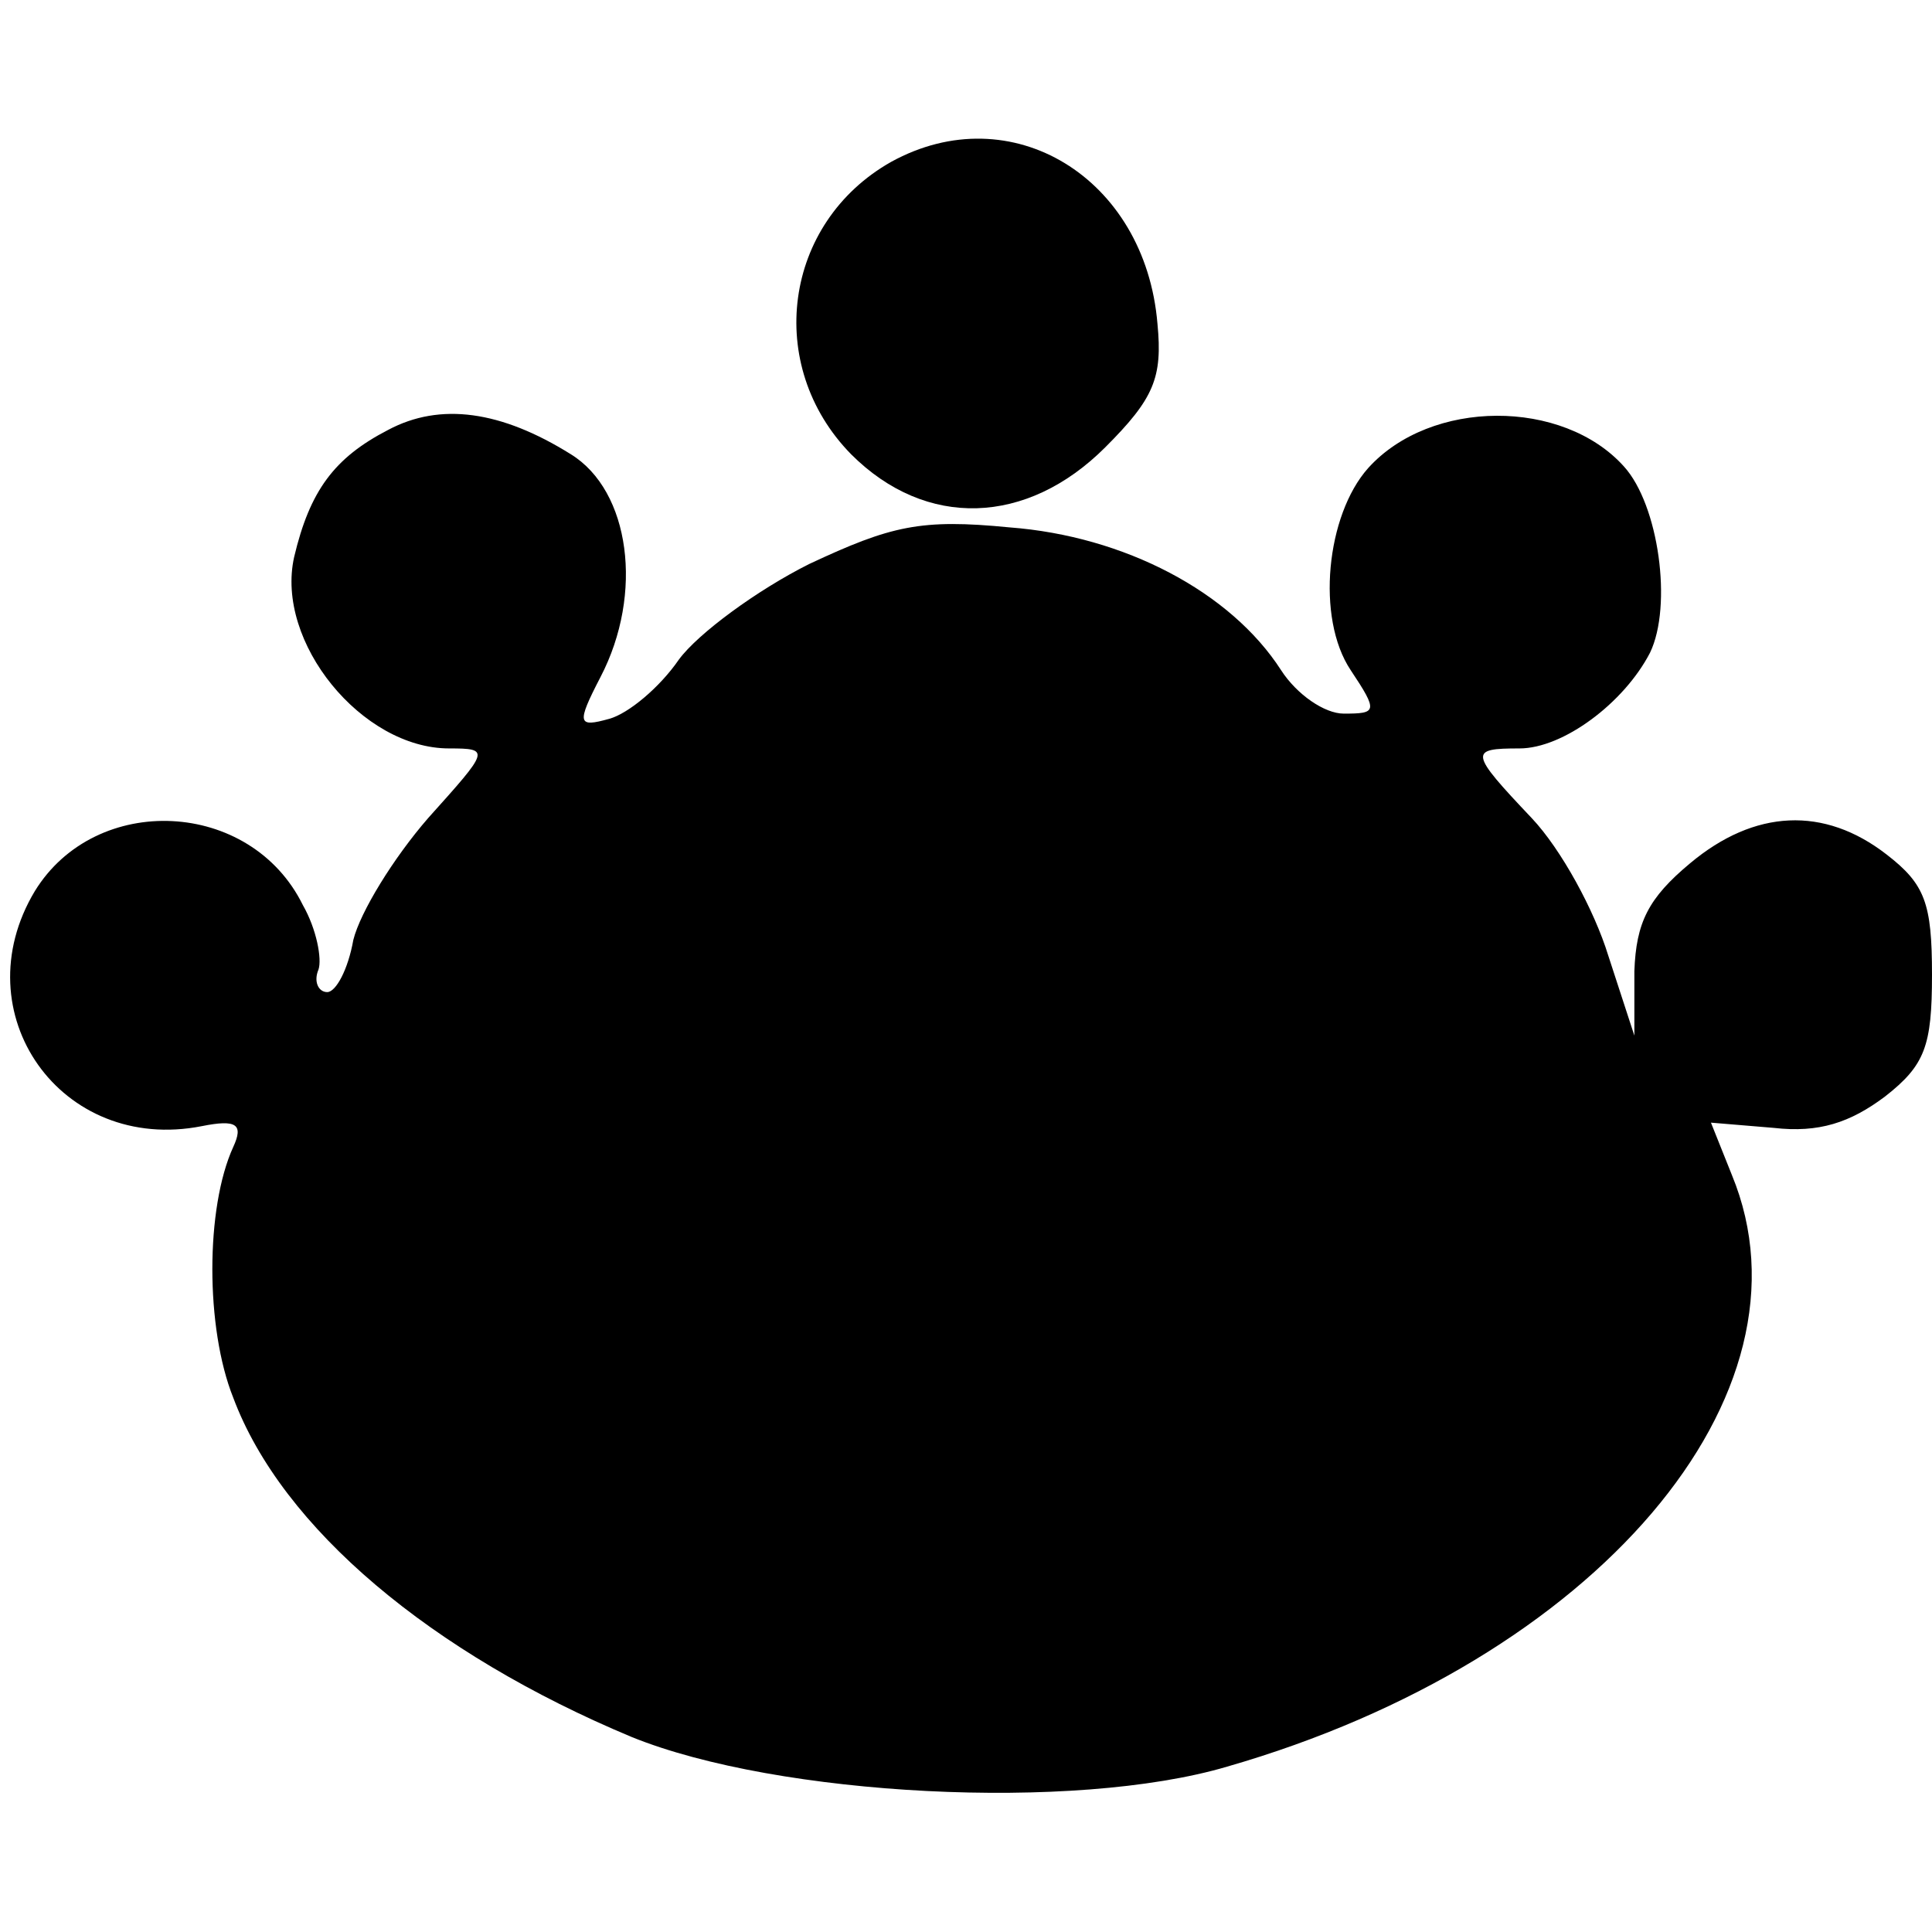 <?xml version="1.0" standalone="no"?>
<!DOCTYPE svg PUBLIC "-//W3C//DTD SVG 20010904//EN"
 "http://www.w3.org/TR/2001/REC-SVG-20010904/DTD/svg10.dtd">
<svg version="1.0" xmlns="http://www.w3.org/2000/svg"
 width="111pt" height="111pt" viewBox="0 0 111 111"
 preserveAspectRatio="xMidYMid meet">
<g transform="translate(0,111) scale(0.1,-0.1)"
fill="#000000" stroke="none">
<path d="M512 1017 c-62 -35 -73 -117 -23 -168 43 -43 101 -41 146 4 28 28 33
40 30 71 -7 84 -84 131 -153 93z"/>
<path d="M223 863 c-31 -16 -45 -35 -54 -73 -11 -49 39 -110 89 -110 24 0 23
-1 -12 -40 -20 -23 -39 -54 -43 -70 -3 -17 -10 -30 -15 -30 -5 0 -8 6 -5 13 2
6 -1 23 -9 37 -30 61 -119 65 -154 8 -42 -70 15 -151 96 -135 20 4 24 1 18
-12 -16 -35 -16 -104 0 -144 28 -75 114 -147 229 -195 84 -34 254 -43 342 -17
212 61 342 214 290 340 l-12 30 36 -3 c26 -3 44 3 64 18 23 18 27 29 27 70 0
41 -4 52 -26 69 -36 28 -76 26 -113 -5 -24 -20 -31 -34 -32 -62 l0 -37 -15 46
c-8 26 -27 61 -44 79 -36 38 -36 40 -7 40 25 0 60 26 75 55 13 27 5 85 -15
107 -35 39 -111 39 -147 -1 -24 -27 -30 -86 -10 -116 16 -24 15 -25 -4 -25
-11 0 -27 11 -36 25 -29 45 -90 77 -156 82 -51 5 -68 1 -115 -21 -30 -15 -64
-40 -75 -55 -11 -16 -29 -31 -40 -34 -18 -5 -19 -3 -5 24 25 48 17 107 -17
128 -40 25 -75 30 -105 14z"/>
</g>
</svg>

